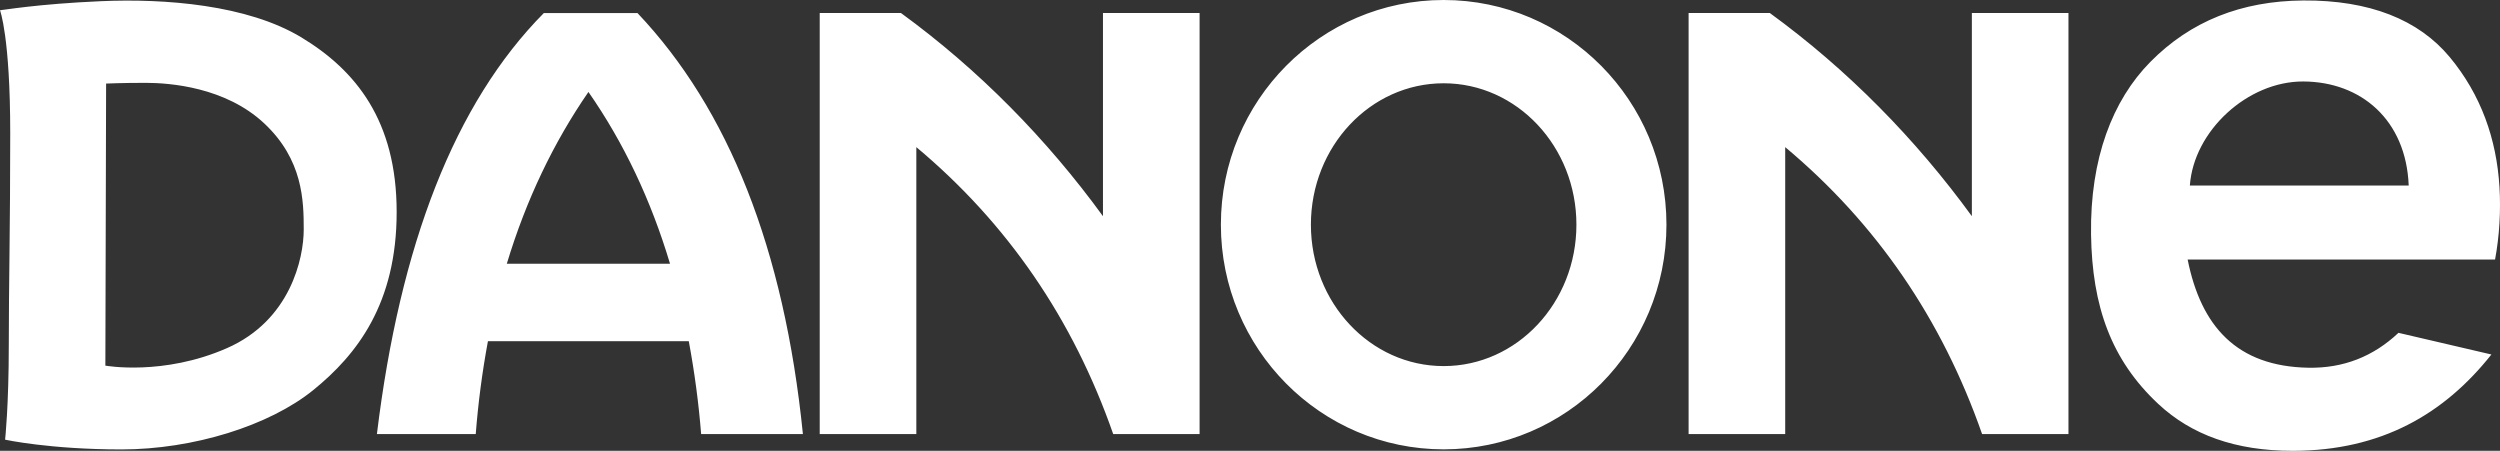 <?xml version="1.0" encoding="UTF-8"?> <svg xmlns="http://www.w3.org/2000/svg" width="122" height="22" viewBox="0 0 122 22" fill="none"><rect x="0" y="0" width="122" height="22" fill="#333333" stroke="none"/><g clip-path="url(#clip0_739_2235)"><path d="M0 0.5C0 0.5 0.499 1.795 0.499 6.498C0.499 11.199 0.429 13.823 0.429 16.822C0.429 19.821 0.249 21.456 0.249 21.456C0.249 21.456 2.429 21.932 5.928 21.932C9.429 21.932 13.144 20.773 15.287 19.036C17.43 17.299 19.357 14.81 19.357 10.347C19.357 5.885 17.358 3.43 14.715 1.829C12.072 0.228 8.036 -0.078 4.928 0.058C1.821 0.193 0.106 0.5 0 0.5ZM121.58 17.299L117.045 16.242C115.818 17.4 114.353 17.976 112.651 17.945C109.147 17.884 107.406 15.914 106.757 12.664H121.759C121.974 11.506 122.044 10.279 121.974 9.12C121.83 6.78 121.076 4.627 119.545 2.784C118.027 0.958 115.627 0.001 112.402 0.023C109.372 0.046 106.896 1.036 104.936 3.022C103.094 4.889 101.991 7.734 102.043 11.438C102.093 14.955 103.031 17.574 105.329 19.717C106.93 21.21 109.079 22.005 111.902 22C116.205 21.992 119.276 20.206 121.58 17.299ZM117.545 9.053H106.865C107.055 6.383 109.687 3.964 112.402 3.976C115.211 3.989 117.416 5.84 117.545 9.053ZM81.323 10.964C81.323 17.019 76.455 21.928 70.45 21.928C64.447 21.928 59.579 17.019 59.579 10.964C59.579 4.909 64.447 0 70.45 0C76.455 0 81.323 4.909 81.323 10.964ZM70.45 4.064C66.873 4.064 63.972 7.155 63.972 10.964C63.972 14.774 66.873 17.865 70.45 17.865C74.029 17.865 76.929 14.774 76.929 10.964C76.929 7.155 74.029 4.064 70.45 4.064ZM82.405 21.183H87.118V7.18C91.559 10.894 94.762 15.563 96.727 21.184H100.941V0.636H96.227V10.55C93.487 6.784 90.169 3.403 86.369 0.636H82.404V21.183H82.405ZM40.002 21.183H44.717V7.18C49.158 10.894 52.362 15.563 54.325 21.184H58.54V0.636H53.825V10.55C51.085 6.784 47.766 3.403 43.968 0.636H40.002V21.183ZM26.538 0.638H31.11C35.548 5.323 38.267 12.138 39.182 21.184H34.216C34.094 19.664 33.892 18.151 33.613 16.652H23.811C23.532 18.151 23.334 19.664 23.216 21.184H18.393C19.515 11.965 22.179 5.04 26.538 0.638ZM32.697 12.87C31.761 9.746 30.433 6.952 28.716 4.488C27.01 6.961 25.675 9.75 24.732 12.87H32.697ZM5.178 4.078C5.178 4.078 5.928 4.043 7.107 4.043C8.286 4.043 11.002 4.249 12.893 6.02C14.787 7.792 14.822 9.802 14.822 11.199C14.822 12.596 14.179 15.629 11.072 16.991C7.964 18.355 5.142 17.843 5.142 17.843L5.178 4.077V4.078Z" fill="white"></path></g><defs><clipPath id="clip0_739_2235"><rect width="122" height="22" fill="white"></rect></clipPath></defs></svg> 
